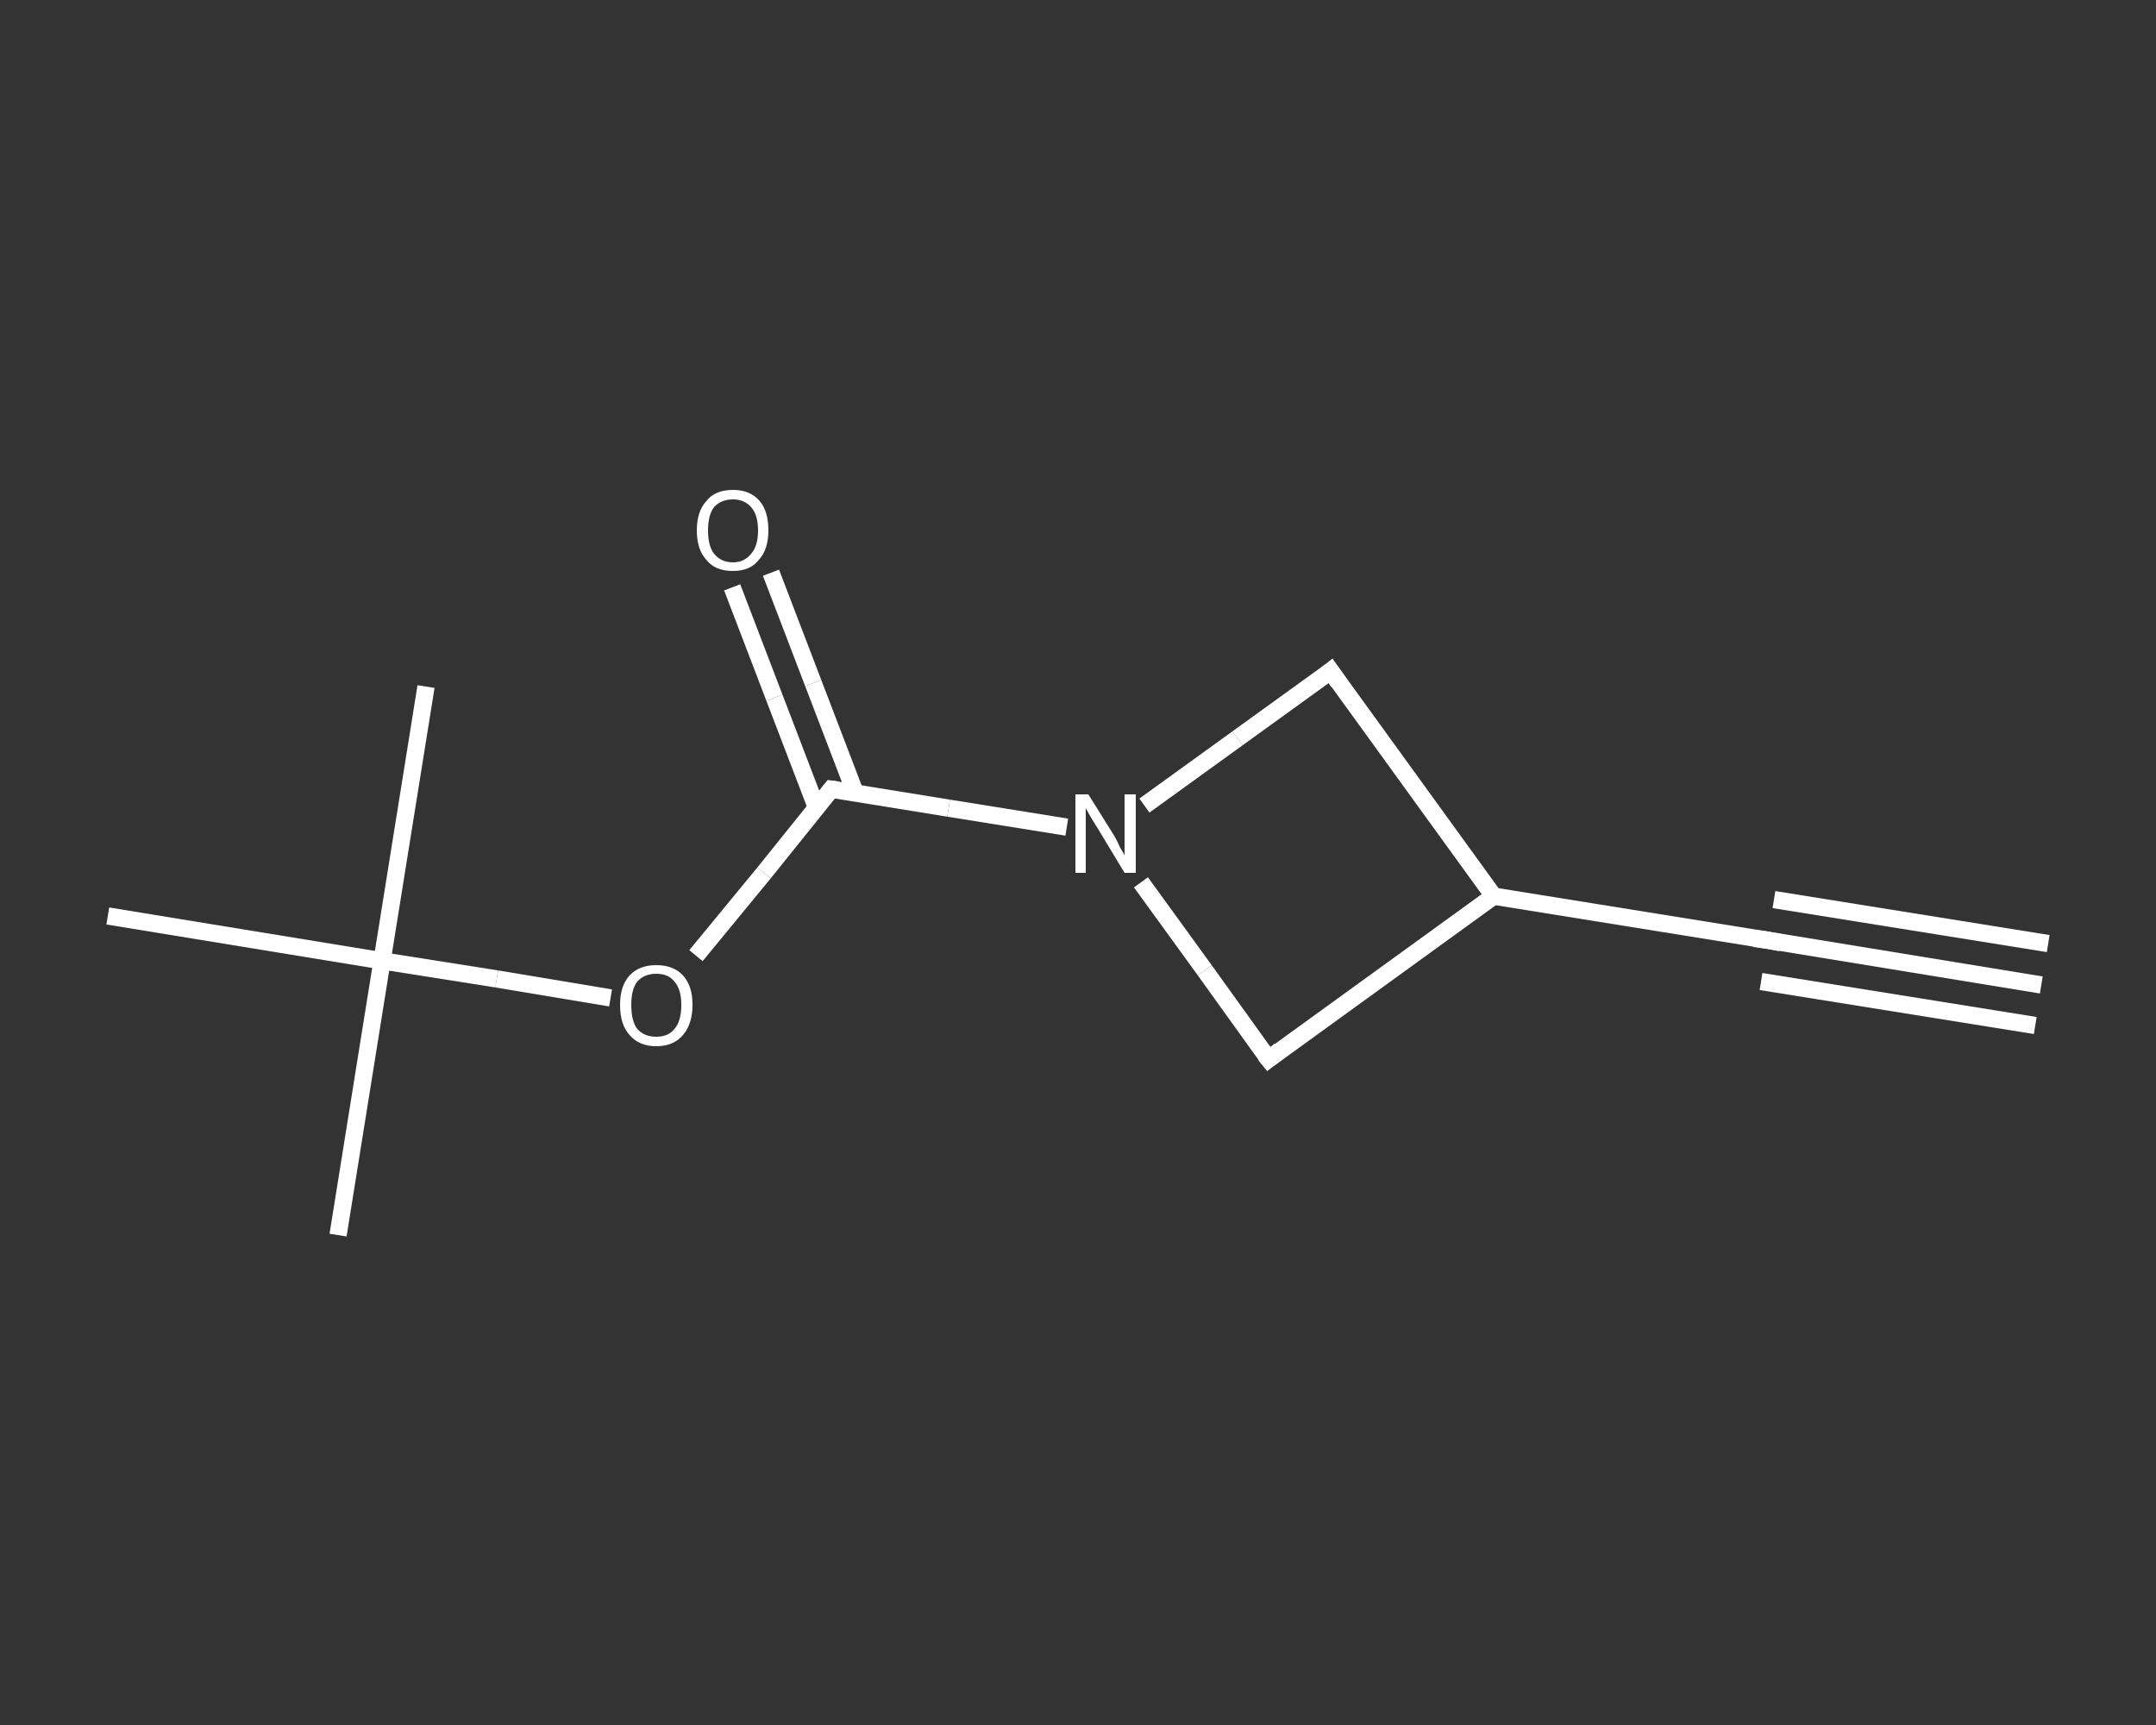 <?xml version='1.0' encoding='iso-8859-1'?>
<svg version='1.1' baseProfile='full'
              xmlns='http://www.w3.org/2000/svg'
                      xmlns:rdkit='http://www.rdkit.org/xml'
                      xmlns:xlink='http://www.w3.org/1999/xlink'
                  xml:space='preserve'
width='250px' height='200px' viewBox='0 0 250 200'>
<rect x="0" y="0" width="250" height="200" fill="#333333" stroke="none"/>
<!-- END OF HEADER -->
<rect style='opacity:1.0;fill:transparent;stroke:none' width='250.0' height='200.0' x='0.0' y='0.0'> </rect>
<path class='bond-0 atom-0 atom-1' d='M 236.7,114.2 L 204.9,109.0' style='fill:none;fill-rule:evenodd;stroke:#FFFFFF;stroke-width:2.0px;stroke-linecap:butt;stroke-linejoin:miter;stroke-opacity:1' />
<path class='bond-0 atom-0 atom-1' d='M 236.0,118.9 L 204.2,113.8' style='fill:none;fill-rule:evenodd;stroke:#FFFFFF;stroke-width:2.0px;stroke-linecap:butt;stroke-linejoin:miter;stroke-opacity:1' />
<path class='bond-0 atom-0 atom-1' d='M 237.5,109.4 L 205.7,104.3' style='fill:none;fill-rule:evenodd;stroke:#FFFFFF;stroke-width:2.0px;stroke-linecap:butt;stroke-linejoin:miter;stroke-opacity:1' />
<path class='bond-1 atom-1 atom-2' d='M 204.9,109.0 L 173.2,103.9' style='fill:none;fill-rule:evenodd;stroke:#FFFFFF;stroke-width:2.0px;stroke-linecap:butt;stroke-linejoin:miter;stroke-opacity:1' />
<path class='bond-2 atom-2 atom-3' d='M 173.2,103.9 L 147.1,122.8' style='fill:none;fill-rule:evenodd;stroke:#FFFFFF;stroke-width:2.0px;stroke-linecap:butt;stroke-linejoin:miter;stroke-opacity:1' />
<path class='bond-3 atom-3 atom-4' d='M 147.1,122.8 L 139.7,112.5' style='fill:none;fill-rule:evenodd;stroke:#FFFFFF;stroke-width:2.0px;stroke-linecap:butt;stroke-linejoin:miter;stroke-opacity:1' />
<path class='bond-3 atom-3 atom-4' d='M 139.7,112.5 L 132.3,102.3' style='fill:none;fill-rule:evenodd;stroke:#FFFFFF;stroke-width:2.0px;stroke-linecap:butt;stroke-linejoin:miter;stroke-opacity:1' />
<path class='bond-4 atom-4 atom-5' d='M 123.7,95.9 L 110.0,93.7' style='fill:none;fill-rule:evenodd;stroke:#FFFFFF;stroke-width:2.0px;stroke-linecap:butt;stroke-linejoin:miter;stroke-opacity:1' />
<path class='bond-4 atom-4 atom-5' d='M 110.0,93.7 L 96.4,91.5' style='fill:none;fill-rule:evenodd;stroke:#FFFFFF;stroke-width:2.0px;stroke-linecap:butt;stroke-linejoin:miter;stroke-opacity:1' />
<path class='bond-5 atom-5 atom-6' d='M 99.2,92.0 L 94.3,79.2' style='fill:none;fill-rule:evenodd;stroke:#FFFFFF;stroke-width:2.0px;stroke-linecap:butt;stroke-linejoin:miter;stroke-opacity:1' />
<path class='bond-5 atom-5 atom-6' d='M 94.3,79.2 L 89.4,66.4' style='fill:none;fill-rule:evenodd;stroke:#FFFFFF;stroke-width:2.0px;stroke-linecap:butt;stroke-linejoin:miter;stroke-opacity:1' />
<path class='bond-5 atom-5 atom-6' d='M 94.7,93.7 L 89.8,80.9' style='fill:none;fill-rule:evenodd;stroke:#FFFFFF;stroke-width:2.0px;stroke-linecap:butt;stroke-linejoin:miter;stroke-opacity:1' />
<path class='bond-5 atom-5 atom-6' d='M 89.8,80.9 L 84.9,68.1' style='fill:none;fill-rule:evenodd;stroke:#FFFFFF;stroke-width:2.0px;stroke-linecap:butt;stroke-linejoin:miter;stroke-opacity:1' />
<path class='bond-6 atom-5 atom-7' d='M 96.4,91.5 L 88.6,101.2' style='fill:none;fill-rule:evenodd;stroke:#FFFFFF;stroke-width:2.0px;stroke-linecap:butt;stroke-linejoin:miter;stroke-opacity:1' />
<path class='bond-6 atom-5 atom-7' d='M 88.6,101.2 L 80.7,110.8' style='fill:none;fill-rule:evenodd;stroke:#FFFFFF;stroke-width:2.0px;stroke-linecap:butt;stroke-linejoin:miter;stroke-opacity:1' />
<path class='bond-7 atom-7 atom-8' d='M 70.8,115.7 L 57.6,113.5' style='fill:none;fill-rule:evenodd;stroke:#FFFFFF;stroke-width:2.0px;stroke-linecap:butt;stroke-linejoin:miter;stroke-opacity:1' />
<path class='bond-7 atom-7 atom-8' d='M 57.6,113.5 L 44.3,111.4' style='fill:none;fill-rule:evenodd;stroke:#FFFFFF;stroke-width:2.0px;stroke-linecap:butt;stroke-linejoin:miter;stroke-opacity:1' />
<path class='bond-8 atom-8 atom-9' d='M 44.3,111.4 L 39.2,143.2' style='fill:none;fill-rule:evenodd;stroke:#FFFFFF;stroke-width:2.0px;stroke-linecap:butt;stroke-linejoin:miter;stroke-opacity:1' />
<path class='bond-9 atom-8 atom-10' d='M 44.3,111.4 L 49.4,79.6' style='fill:none;fill-rule:evenodd;stroke:#FFFFFF;stroke-width:2.0px;stroke-linecap:butt;stroke-linejoin:miter;stroke-opacity:1' />
<path class='bond-10 atom-8 atom-11' d='M 44.3,111.4 L 12.5,106.2' style='fill:none;fill-rule:evenodd;stroke:#FFFFFF;stroke-width:2.0px;stroke-linecap:butt;stroke-linejoin:miter;stroke-opacity:1' />
<path class='bond-11 atom-4 atom-12' d='M 132.7,93.4 L 143.5,85.6' style='fill:none;fill-rule:evenodd;stroke:#FFFFFF;stroke-width:2.0px;stroke-linecap:butt;stroke-linejoin:miter;stroke-opacity:1' />
<path class='bond-11 atom-4 atom-12' d='M 143.5,85.6 L 154.3,77.8' style='fill:none;fill-rule:evenodd;stroke:#FFFFFF;stroke-width:2.0px;stroke-linecap:butt;stroke-linejoin:miter;stroke-opacity:1' />
<path class='bond-12 atom-12 atom-2' d='M 154.3,77.8 L 173.2,103.9' style='fill:none;fill-rule:evenodd;stroke:#FFFFFF;stroke-width:2.0px;stroke-linecap:butt;stroke-linejoin:miter;stroke-opacity:1' />
<path d='M 206.5,109.3 L 204.9,109.0 L 203.4,108.8' style='fill:none;stroke:#FFFFFF;stroke-width:2.0px;stroke-linecap:butt;stroke-linejoin:miter;stroke-opacity:1;' />
<path d='M 148.4,121.8 L 147.1,122.8 L 146.7,122.3' style='fill:none;stroke:#FFFFFF;stroke-width:2.0px;stroke-linecap:butt;stroke-linejoin:miter;stroke-opacity:1;' />
<path d='M 97.1,91.6 L 96.4,91.5 L 96.0,92.0' style='fill:none;stroke:#FFFFFF;stroke-width:2.0px;stroke-linecap:butt;stroke-linejoin:miter;stroke-opacity:1;' />
<path d='M 153.8,78.2 L 154.3,77.8 L 155.2,79.1' style='fill:none;stroke:#FFFFFF;stroke-width:2.0px;stroke-linecap:butt;stroke-linejoin:miter;stroke-opacity:1;' />
<path class='atom-4' d='M 126.2 92.1
L 129.2 96.9
Q 129.5 97.4, 129.9 98.3
Q 130.4 99.1, 130.4 99.2
L 130.4 92.1
L 131.7 92.1
L 131.7 101.2
L 130.4 101.2
L 127.2 95.9
Q 126.8 95.3, 126.4 94.6
Q 126.0 93.9, 125.9 93.7
L 125.9 101.2
L 124.7 101.2
L 124.7 92.1
L 126.2 92.1
' fill='#FFFFFF'/>
<path class='atom-6' d='M 80.8 61.5
Q 80.8 59.3, 81.9 58.1
Q 82.9 56.8, 85.0 56.8
Q 87.0 56.8, 88.1 58.1
Q 89.1 59.3, 89.1 61.5
Q 89.1 63.7, 88.0 64.9
Q 87.0 66.2, 85.0 66.2
Q 82.9 66.2, 81.9 64.9
Q 80.8 63.7, 80.8 61.5
M 85.0 65.2
Q 86.3 65.2, 87.1 64.2
Q 87.9 63.3, 87.9 61.5
Q 87.9 59.7, 87.1 58.8
Q 86.3 57.9, 85.0 57.9
Q 83.6 57.9, 82.8 58.8
Q 82.1 59.7, 82.1 61.5
Q 82.1 63.3, 82.8 64.2
Q 83.6 65.2, 85.0 65.2
' fill='#FFFFFF'/>
<path class='atom-7' d='M 71.9 116.5
Q 71.9 114.3, 73.0 113.1
Q 74.1 111.9, 76.1 111.9
Q 78.1 111.9, 79.2 113.1
Q 80.3 114.3, 80.3 116.5
Q 80.3 118.7, 79.2 120.0
Q 78.1 121.3, 76.1 121.3
Q 74.1 121.3, 73.0 120.0
Q 71.9 118.8, 71.9 116.5
M 76.1 120.2
Q 77.5 120.2, 78.2 119.3
Q 79.0 118.4, 79.0 116.5
Q 79.0 114.7, 78.2 113.8
Q 77.5 112.9, 76.1 112.9
Q 74.7 112.9, 73.9 113.8
Q 73.2 114.7, 73.2 116.5
Q 73.2 118.4, 73.9 119.3
Q 74.7 120.2, 76.1 120.2
' fill='#FFFFFF'/>
</svg>
